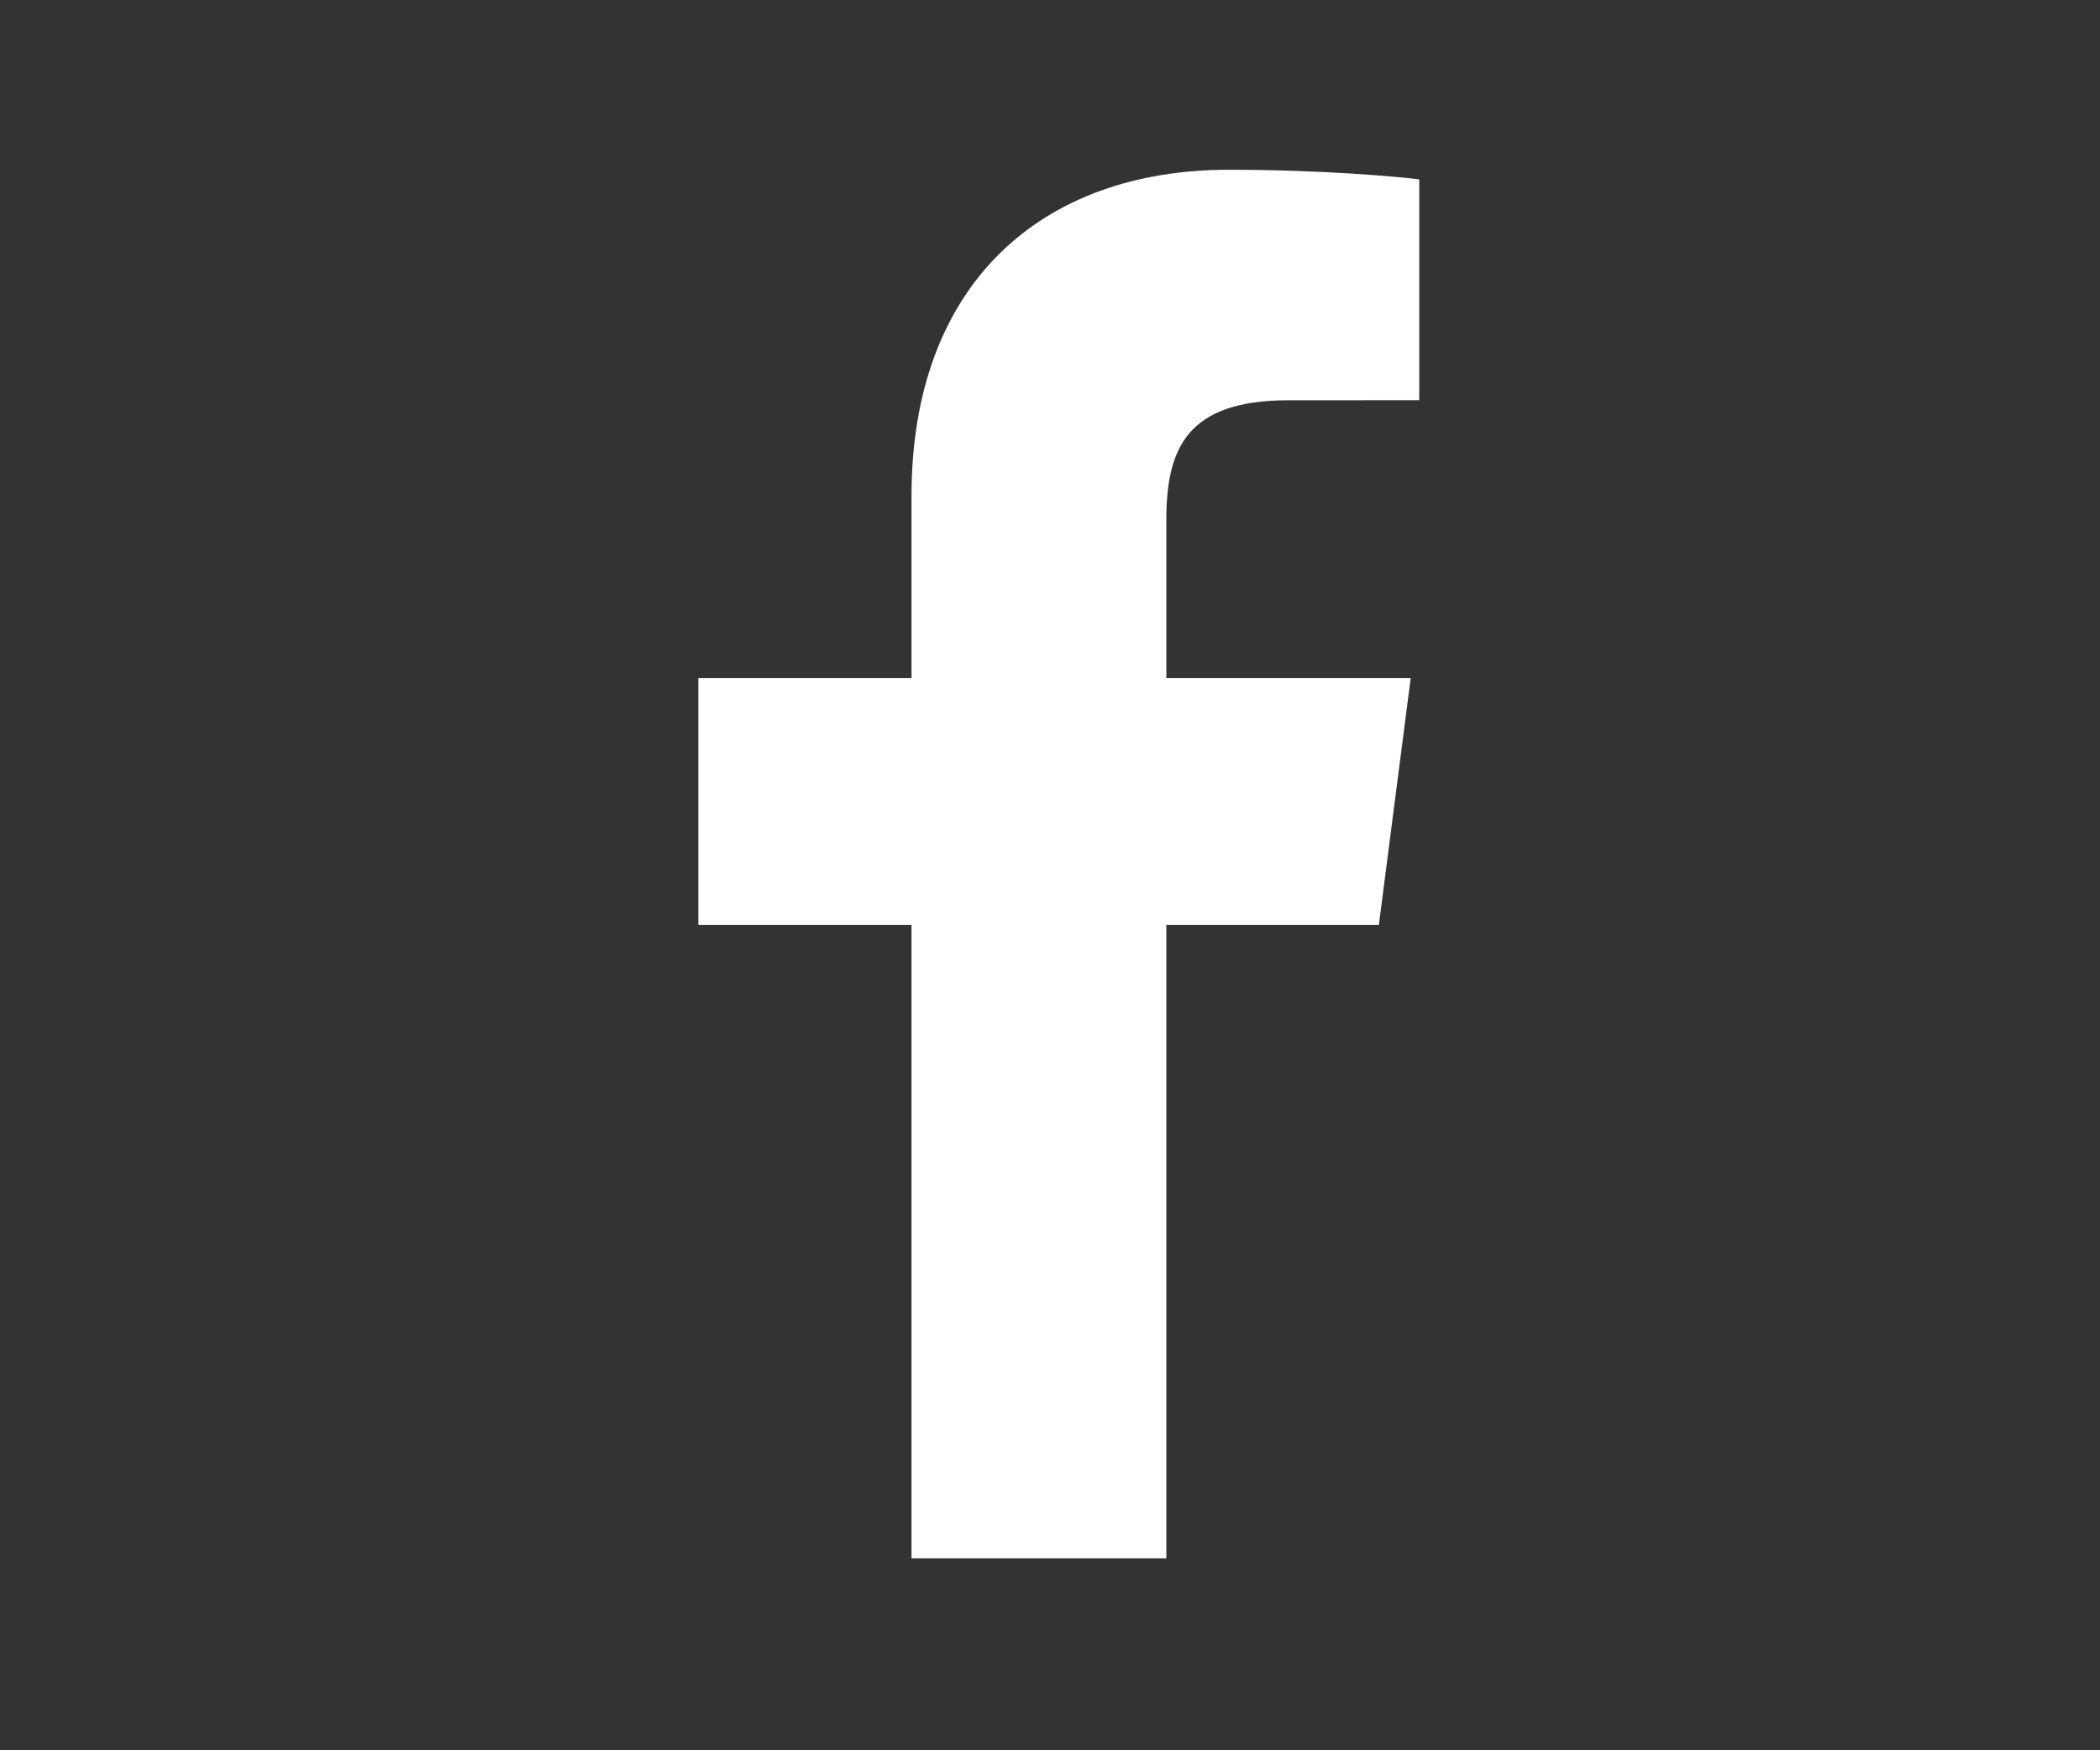 <svg version="1.1" id="Layer_1" xmlns="http://www.w3.org/2000/svg" x="0" y="0" width="60" height="50" viewBox="0 0 60 50" xml:space="preserve"><rect x="0" y="0" width="60" height="50" fill="#333333" stroke="none"/><path fill="#FFF" d="M39.396 26.423l.91-7.053h-6.982v-4.503c0-2.041.568-3.433 3.496-3.433l3.73-.002V5.125c-.645-.085-2.859-.276-5.439-.276-5.385 0-9.068 3.286-9.068 9.321v5.2h-6.09v7.053h6.09v18.094h7.281V26.423h6.072z"/></svg>
